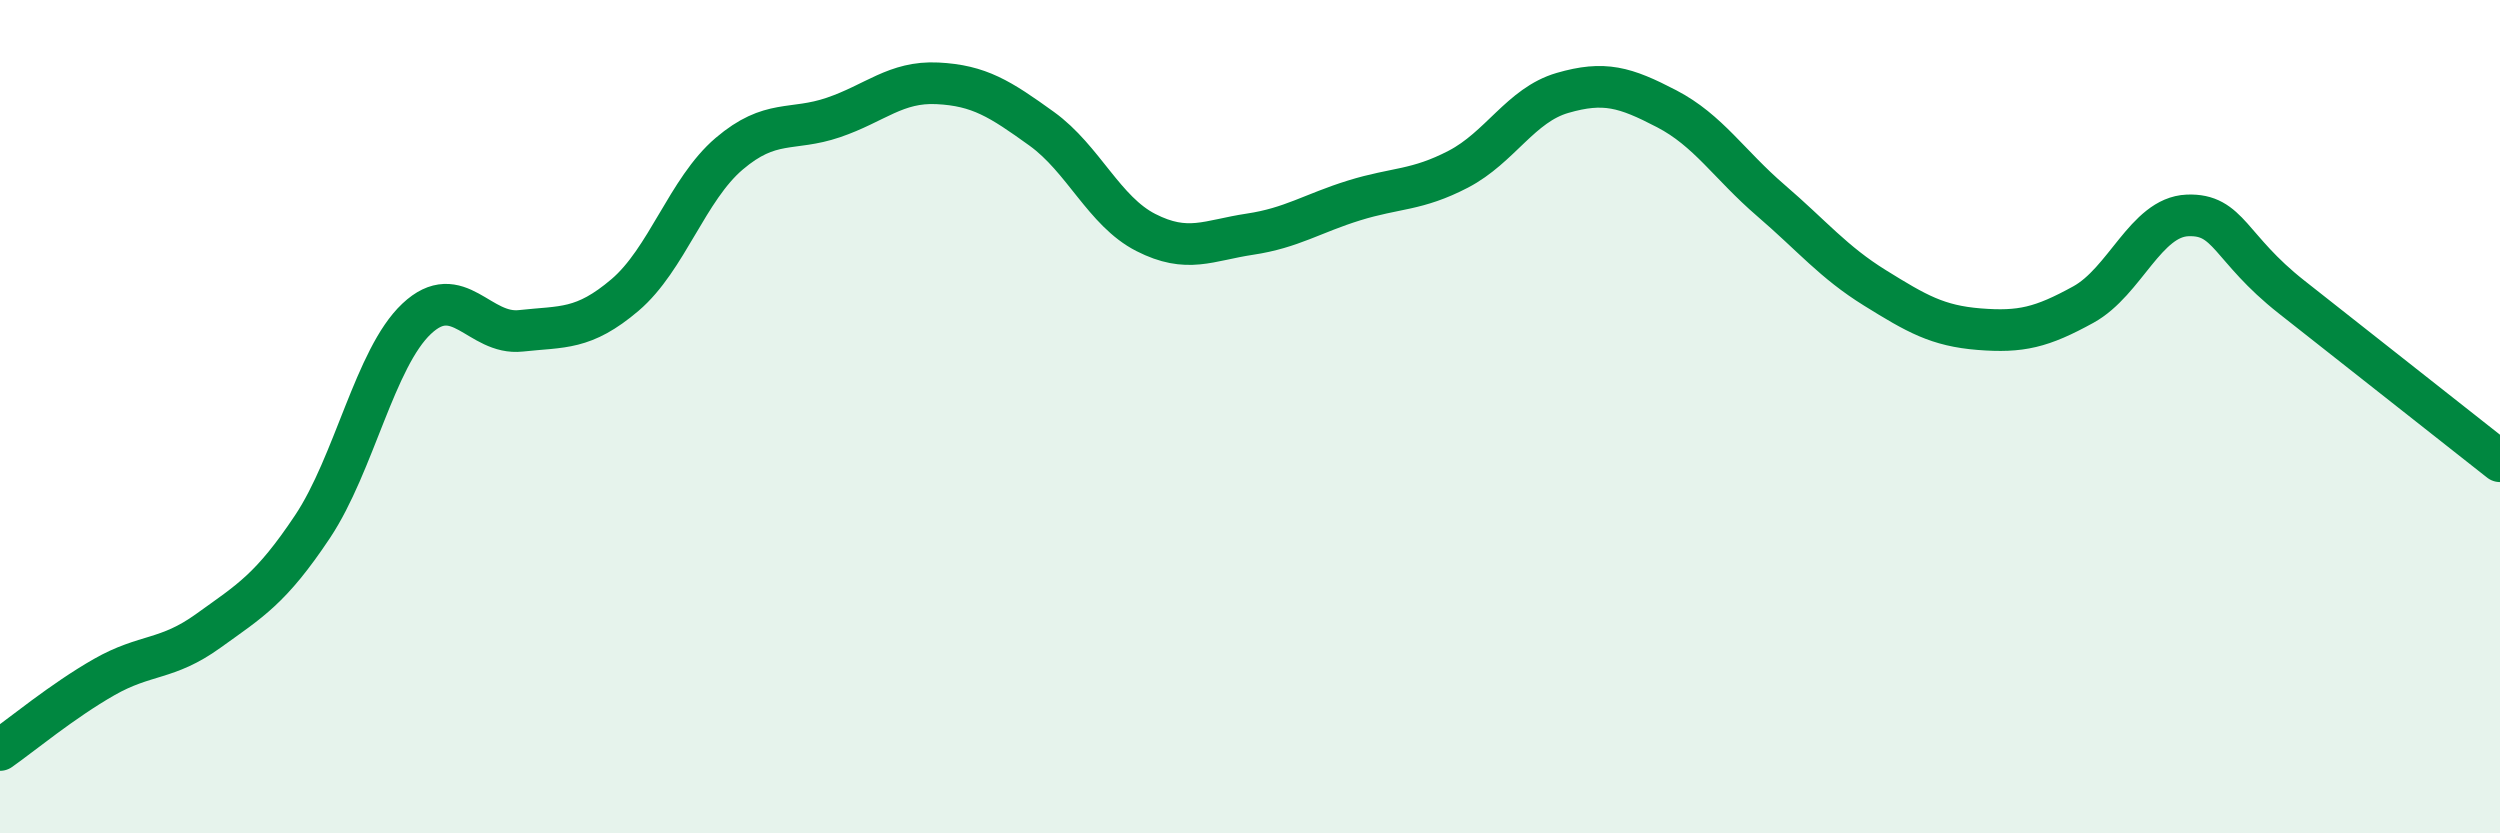 
    <svg width="60" height="20" viewBox="0 0 60 20" xmlns="http://www.w3.org/2000/svg">
      <path
        d="M 0,18 C 0.5,17.65 1.5,16.82 2.5,16.25 C 3.5,15.68 4,15.86 5,15.14 C 6,14.42 6.5,14.14 7.5,12.64 C 8.5,11.14 9,8.59 10,7.65 C 11,6.71 11.5,8.05 12.5,7.94 C 13.5,7.83 14,7.93 15,7.08 C 16,6.23 16.5,4.54 17.5,3.69 C 18.5,2.84 19,3.16 20,2.82 C 21,2.48 21.5,1.95 22.5,2 C 23.5,2.05 24,2.37 25,3.09 C 26,3.81 26.5,5.07 27.5,5.58 C 28.5,6.09 29,5.77 30,5.62 C 31,5.47 31.5,5.12 32.5,4.81 C 33.5,4.5 34,4.58 35,4.06 C 36,3.54 36.5,2.52 37.5,2.23 C 38.5,1.94 39,2.09 40,2.61 C 41,3.13 41.5,3.95 42.5,4.81 C 43.5,5.67 44,6.29 45,6.91 C 46,7.53 46.5,7.82 47.5,7.9 C 48.5,7.98 49,7.86 50,7.31 C 51,6.76 51.5,5.21 52.5,5.17 C 53.5,5.13 53.5,5.95 55,7.13 C 56.5,8.31 59,10.28 60,11.07L60 20L0 20Z"
        fill="#008740"
        opacity="0.1"
        stroke-linecap="round"
        stroke-linejoin="round"
      />
      <path
        d="M 0,18 C 0.5,17.65 1.5,16.82 2.5,16.25 C 3.5,15.68 4,15.86 5,15.14 C 6,14.42 6.5,14.14 7.5,12.64 C 8.5,11.14 9,8.59 10,7.65 C 11,6.71 11.5,8.05 12.5,7.94 C 13.5,7.83 14,7.93 15,7.08 C 16,6.23 16.5,4.54 17.5,3.69 C 18.5,2.84 19,3.16 20,2.82 C 21,2.48 21.5,1.95 22.5,2 C 23.5,2.05 24,2.37 25,3.09 C 26,3.81 26.5,5.07 27.5,5.58 C 28.5,6.09 29,5.77 30,5.62 C 31,5.47 31.5,5.12 32.5,4.81 C 33.5,4.5 34,4.58 35,4.06 C 36,3.54 36.5,2.52 37.5,2.23 C 38.5,1.94 39,2.09 40,2.61 C 41,3.13 41.5,3.95 42.5,4.81 C 43.5,5.67 44,6.29 45,6.91 C 46,7.53 46.5,7.82 47.5,7.9 C 48.5,7.98 49,7.86 50,7.31 C 51,6.76 51.5,5.21 52.5,5.17 C 53.5,5.13 53.5,5.95 55,7.13 C 56.5,8.31 59,10.28 60,11.07"
        stroke="#008740"
        stroke-width="1"
        fill="none"
        stroke-linecap="round"
        stroke-linejoin="round"
      />
    </svg>
  
